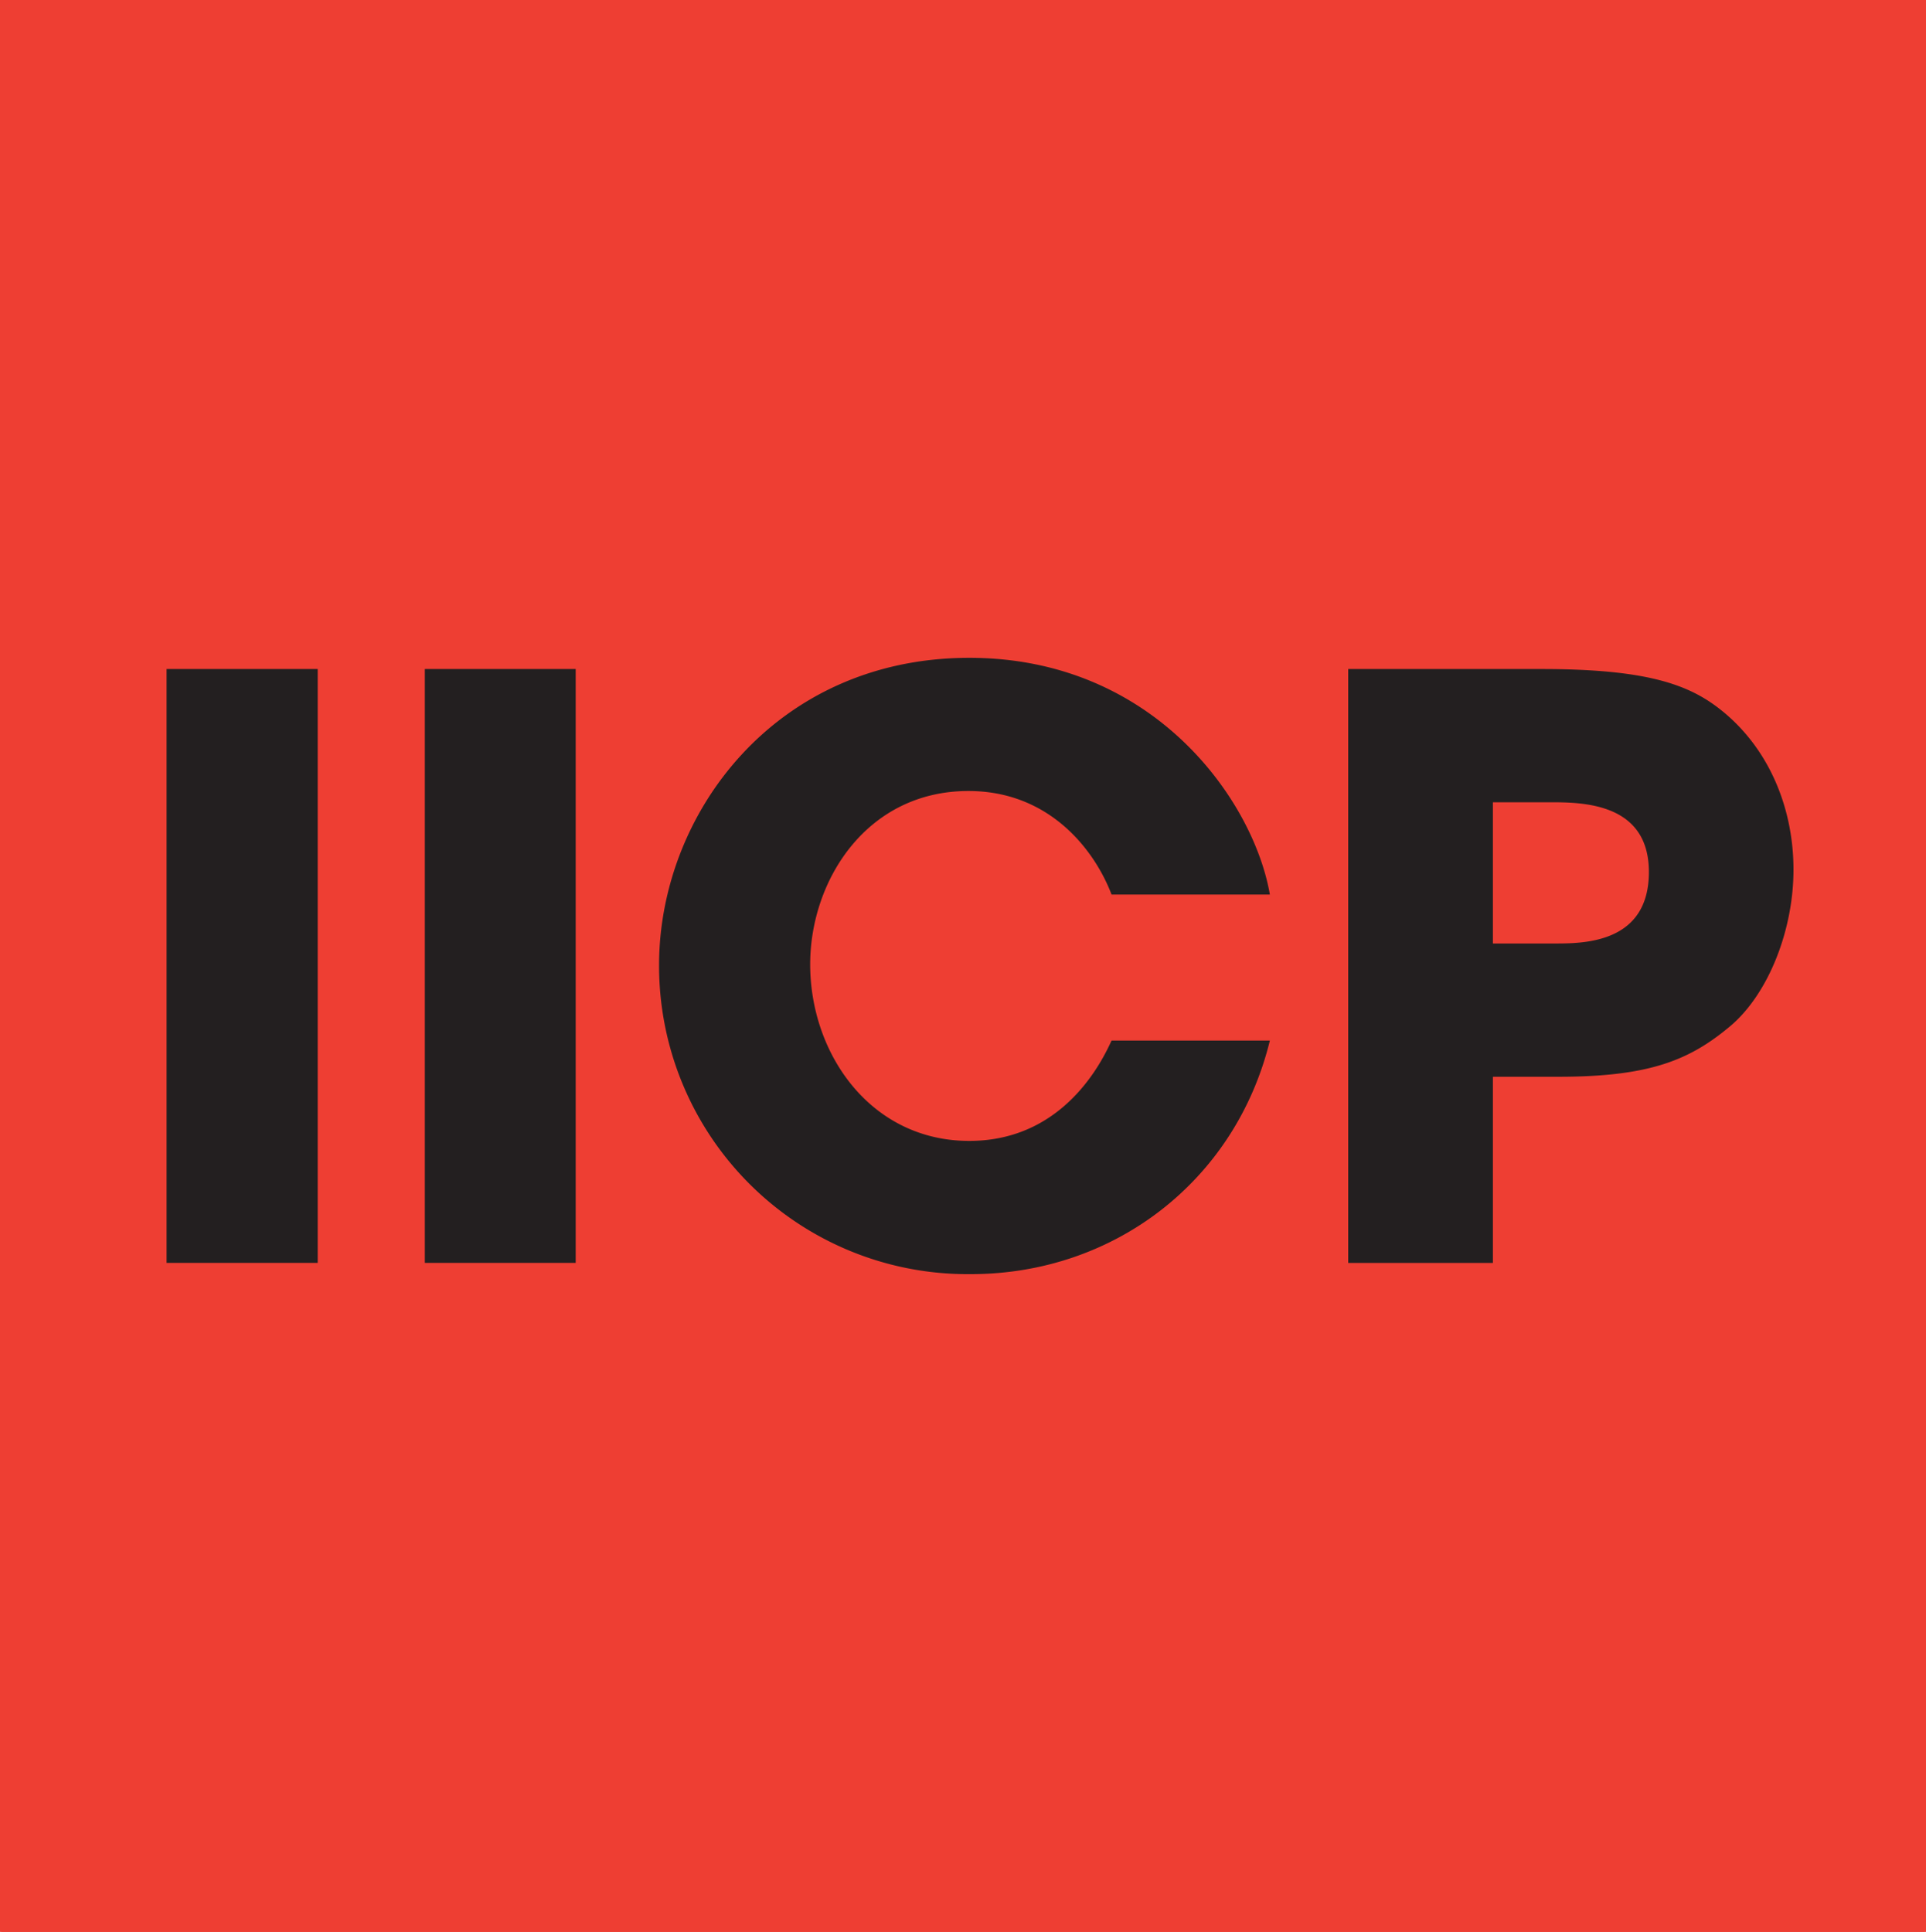 <svg xmlns="http://www.w3.org/2000/svg" id="Calque_1" data-name="Calque 1" viewBox="0 0 374.7 375.88"><defs><style>.cls-1{fill:#ee3e33}.cls-2{fill:#231f20}</style></defs><path d="M.24 0H374.7v375.88H.24z" class="cls-1"/><path d="M32.65 130.17h29.4v115.54h-29.4zm50.24 0h29.4v115.54h-29.4zm164.4 72.29c-6.68 27.32-30.33 45.44-58.17 45.44a60 60 0 0 1-60.66-60.11c0-29.51 22.71-59.8 60.35-59.8 36.09 0 55.37 27.94 58.48 46.06H216.5c-3.27-8.59-12-20.15-27.84-20.15-19.76 0-30.8 17.34-30.8 33.73 0 17.49 11.82 34.35 30.95 34.35 18.36 0 25.82-15.46 27.69-19.52zm15.24-72.29h37.64c21.31 0 29.24 3.28 35.46 8.44 9 7.49 13.54 18.89 13.54 30.6s-4.82 24-12.14 30.29c-7.93 6.71-15.71 10-33.59 10h-12.76v36.22h-28.15zm28.15 53.4h12c5.6 0 18.36 0 18.36-13.9 0-13.58-13.07-13.58-19.45-13.58h-10.91z" class="cls-2"/><path d="M0 0h374.46v375.88H0z" class="cls-1"/><path d="M32.41 130.17h29.4v115.54h-29.4zm50.24 0H112v115.54H82.65zm164.4 72.29c-6.69 27.32-30.33 45.44-58.17 45.44a60 60 0 0 1-60.66-60.11c0-29.51 22.71-59.8 60.35-59.8 36.08 0 55.37 27.94 58.48 46.06h-30.8c-3.26-8.59-12-20.15-27.84-20.15-19.75 0-30.79 17.34-30.79 33.73 0 17.49 11.82 34.35 30.95 34.35 18.35 0 25.82-15.46 27.68-19.52zm15.24-72.29h37.64c21.31 0 29.24 3.28 35.46 8.44 9 7.49 13.53 18.89 13.53 30.6s-4.82 24-12.13 30.29c-7.93 6.71-15.71 10-33.59 10h-12.76v36.22h-28.15zm28.15 53.4h12c5.6 0 18.35 0 18.35-13.9 0-13.58-13.06-13.58-19.44-13.58h-10.91z" class="cls-2"/></svg>